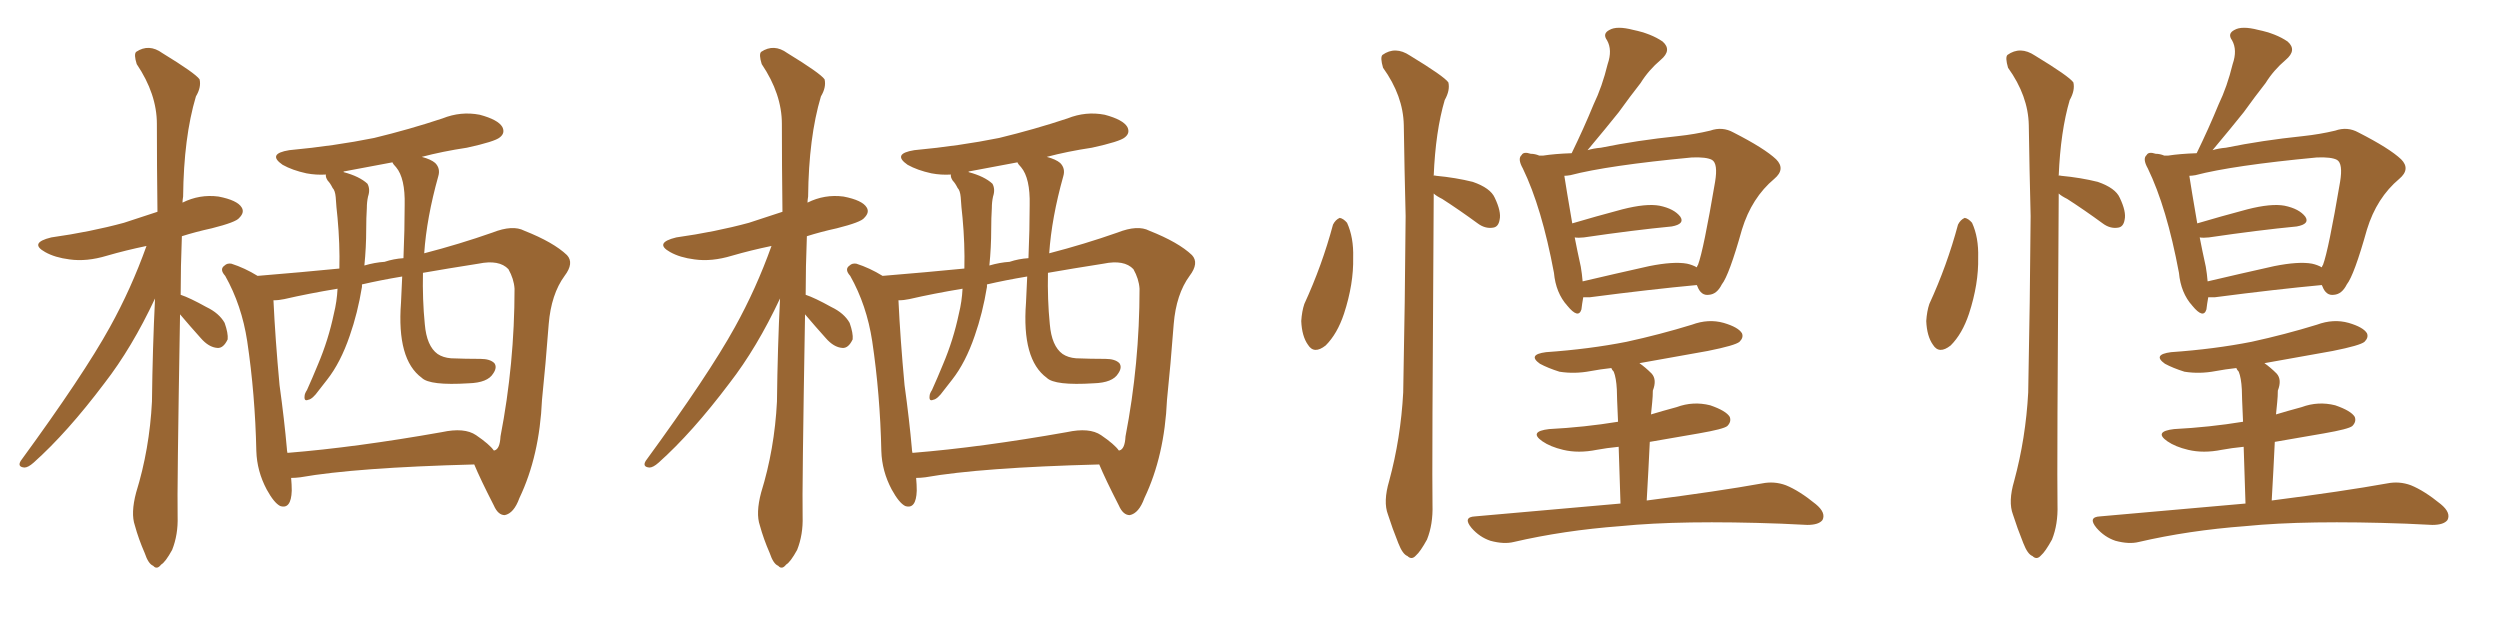 <svg xmlns="http://www.w3.org/2000/svg" xmlns:xlink="http://www.w3.org/1999/xlink" width="600" height="150"><path fill="#996633" padding="10" d="M43.21 75.44L43.21 75.44Q42.48 118.07 42.63 123.93L42.63 123.93Q42.77 128.32 41.31 131.98L41.31 131.98Q39.70 134.91 38.67 135.50L38.67 135.50Q37.65 136.82 36.77 135.79L36.77 135.79Q35.60 135.35 34.72 132.71L34.72 132.71Q33.25 129.35 32.37 126.12L32.37 126.12Q31.35 123.19 32.67 118.21L32.67 118.21Q35.89 107.81 36.47 96.39L36.47 96.39Q36.62 83.50 37.21 71.63L37.21 71.63Q31.64 83.50 25.05 91.99L25.05 91.99Q16.11 103.86 8.06 111.04L8.06 111.04Q6.74 112.21 5.86 112.21L5.86 112.21Q4.10 112.06 4.98 110.60L4.98 110.60Q20.07 89.94 26.37 78.52L26.37 78.52Q31.49 69.29 35.16 59.03L35.16 59.03Q30.18 60.06 25.63 61.38L25.63 61.38Q20.80 62.84 16.70 62.26L16.70 62.26Q13.18 61.82 10.84 60.50L10.84 60.50Q6.88 58.30 12.30 56.98L12.30 56.98Q21.68 55.66 29.74 53.47L29.74 53.47Q33.69 52.15 37.79 50.83L37.79 50.83Q37.65 39.55 37.65 29.74L37.65 29.74Q37.65 22.56 32.81 15.38L32.81 15.38Q32.08 13.04 32.67 12.45L32.67 12.45Q35.74 10.40 38.96 12.74L38.96 12.74Q46.88 17.58 47.90 19.04L47.90 19.04Q48.34 20.95 47.02 23.14L47.02 23.14Q44.09 32.96 43.95 47.17L43.95 47.17Q43.80 48.05 43.80 48.63L43.80 48.63Q47.90 46.58 52.44 47.17L52.44 47.17Q56.98 48.05 58.01 49.80L58.01 49.80Q58.74 50.98 57.42 52.29L57.42 52.29Q56.69 53.32 50.83 54.79L50.83 54.79Q46.88 55.66 43.65 56.69L43.65 56.69Q43.36 64.01 43.36 70.75L43.36 70.75Q45.56 71.48 49.51 73.68L49.51 73.68Q52.59 75.15 53.91 77.49L53.91 77.49Q54.79 79.98 54.64 81.45L54.64 81.45Q53.61 83.64 52.15 83.50L52.15 83.50Q50.10 83.35 48.19 81.15L48.19 81.15Q45.56 78.22 43.21 75.44ZM69.87 114.70L69.87 114.70Q70.02 116.31 70.02 117.77L70.02 117.77Q69.87 122.31 67.24 121.44L67.24 121.44Q65.77 120.70 64.01 117.48L64.01 117.48Q61.67 113.09 61.52 108.25L61.52 108.25Q61.23 94.63 59.33 81.88L59.33 81.88Q58.01 73.24 54.05 66.21L54.05 66.21Q52.59 64.60 53.91 63.72L53.91 63.72Q54.49 63.13 55.52 63.28L55.52 63.28Q58.74 64.31 61.82 66.21L61.82 66.21Q72.51 65.33 81.45 64.45L81.45 64.45Q81.59 58.59 81.01 52.29L81.01 52.29Q80.71 49.66 80.57 47.31L80.57 47.31Q80.42 45.70 79.83 45.12L79.83 45.12Q79.25 43.95 78.66 43.36L78.66 43.36Q78.08 42.48 78.22 41.89L78.22 41.89Q75.88 42.04 73.54 41.60L73.54 41.60Q70.17 40.87 67.82 39.55L67.82 39.55Q64.01 36.91 69.43 36.04L69.43 36.04Q80.42 35.01 89.79 33.11L89.79 33.11Q98.29 31.05 106.20 28.42L106.20 28.42Q110.60 26.66 115.14 27.54L115.14 27.54Q119.53 28.71 120.56 30.47L120.56 30.47Q121.29 31.93 119.97 32.96L119.97 32.96Q118.80 33.98 112.06 35.45L112.06 35.45Q106.20 36.33 101.22 37.65L101.22 37.65Q103.42 38.23 104.44 39.11L104.44 39.11Q105.76 40.43 105.18 42.33L105.18 42.33Q102.39 52.29 101.81 60.79L101.81 60.79Q110.30 58.59 118.21 55.81L118.21 55.81Q123.05 53.91 125.83 55.37L125.83 55.37Q132.86 58.15 136.08 61.23L136.08 61.23Q137.84 63.13 135.50 66.21L135.50 66.21Q132.28 70.61 131.69 77.78L131.69 77.78Q130.96 87.45 130.08 95.95L130.08 95.95Q129.49 109.42 124.66 119.53L124.66 119.53Q123.34 123.19 121.14 123.63L121.14 123.63Q119.53 123.63 118.51 121.29L118.51 121.29Q115.28 114.99 113.82 111.47L113.82 111.47Q85.40 112.21 72.07 114.55L72.07 114.55Q70.90 114.70 69.87 114.70ZM114.26 104.44L114.26 104.44Q117.48 106.64 118.51 108.11L118.51 108.11Q118.65 108.11 118.65 108.11L118.65 108.11Q119.97 107.81 120.12 104.74L120.12 104.74Q123.49 87.30 123.49 69.29L123.49 69.29Q123.34 66.94 122.02 64.60L122.02 64.60Q119.82 62.26 114.84 63.28L114.84 63.28Q107.37 64.45 101.51 65.48L101.51 65.48Q101.37 71.92 101.95 77.78L101.95 77.78Q102.39 83.06 105.03 84.96L105.03 84.96Q106.35 85.84 108.25 85.99L108.25 85.99Q111.77 86.13 115.28 86.13L115.28 86.13Q117.63 86.13 118.65 87.16L118.65 87.16Q119.38 88.18 118.36 89.65L118.36 89.65Q117.04 91.85 112.50 91.99L112.50 91.99Q103.13 92.58 101.22 90.67L101.22 90.67Q95.21 86.28 96.24 72.66L96.24 72.66Q96.39 69.14 96.53 66.36L96.53 66.36Q91.26 67.24 86.87 68.26L86.87 68.26Q86.87 68.70 86.87 68.85L86.87 68.85Q85.84 75.15 83.94 80.57L83.94 80.57Q81.74 87.01 78.52 91.11L78.52 91.11Q77.49 92.43 76.46 93.75L76.46 93.75Q75 95.80 73.97 95.95L73.97 95.95Q72.95 96.39 73.10 95.07L73.10 95.07Q73.10 94.48 73.68 93.60L73.68 93.60Q75 90.67 76.32 87.45L76.32 87.45Q78.81 81.59 80.13 75.29L80.13 75.29Q80.86 72.36 81.01 69.29L81.01 69.29Q73.97 70.46 68.26 71.78L68.26 71.78Q66.94 72.07 65.63 72.07L65.63 72.07Q66.06 81.30 67.09 92.43L67.09 92.43Q68.26 100.93 68.85 107.67L68.85 107.67Q68.85 108.11 68.99 108.69L68.99 108.69Q85.40 107.37 106.05 103.71L106.05 103.71Q111.47 102.54 114.26 104.44ZM96.83 61.96L96.83 61.96L96.83 61.96Q97.12 55.08 97.12 49.22L97.12 49.22Q97.27 42.77 95.07 40.14L95.07 40.14Q94.34 39.40 94.19 38.96L94.19 38.96Q87.89 40.14 82.47 41.16L82.47 41.16Q82.47 41.16 82.47 41.31L82.47 41.31Q86.28 42.33 88.18 44.09L88.18 44.09Q88.92 45.41 88.33 47.17L88.33 47.17Q88.04 48.49 88.04 49.95L88.04 49.95Q87.89 52.29 87.89 55.08L87.89 55.08Q87.89 59.33 87.45 63.72L87.45 63.72Q89.94 62.99 92.29 62.84L92.29 62.84Q94.48 62.11 96.83 61.96ZM193.21 75.44L193.21 75.44Q192.48 118.07 192.63 123.93L192.63 123.93Q192.77 128.32 191.31 131.98L191.31 131.98Q189.70 134.91 188.67 135.50L188.67 135.50Q187.65 136.82 186.77 135.79L186.77 135.79Q185.60 135.35 184.72 132.71L184.72 132.71Q183.25 129.35 182.37 126.12L182.37 126.12Q181.35 123.19 182.67 118.21L182.67 118.21Q185.89 107.81 186.47 96.39L186.47 96.39Q186.62 83.50 187.21 71.63L187.21 71.63Q181.64 83.50 175.05 91.99L175.05 91.99Q166.11 103.86 158.06 111.04L158.06 111.04Q156.74 112.21 155.86 112.21L155.86 112.21Q154.10 112.06 154.98 110.60L154.98 110.60Q170.07 89.94 176.37 78.52L176.37 78.52Q181.49 69.29 185.16 59.03L185.16 59.03Q180.18 60.06 175.63 61.38L175.63 61.38Q170.80 62.84 166.70 62.26L166.70 62.26Q163.18 61.82 160.84 60.50L160.84 60.50Q156.88 58.30 162.30 56.98L162.30 56.98Q171.68 55.66 179.74 53.47L179.74 53.47Q183.69 52.15 187.79 50.83L187.79 50.83Q187.65 39.55 187.65 29.74L187.65 29.74Q187.65 22.56 182.81 15.38L182.81 15.38Q182.08 13.04 182.67 12.45L182.67 12.45Q185.74 10.40 188.96 12.74L188.96 12.74Q196.88 17.58 197.90 19.04L197.90 19.04Q198.34 20.95 197.02 23.14L197.02 23.14Q194.09 32.96 193.95 47.17L193.95 47.17Q193.80 48.05 193.80 48.63L193.80 48.63Q197.90 46.58 202.44 47.17L202.44 47.17Q206.98 48.05 208.01 49.80L208.01 49.80Q208.74 50.98 207.42 52.29L207.42 52.29Q206.69 53.32 200.83 54.79L200.83 54.79Q196.88 55.66 193.65 56.69L193.65 56.69Q193.36 64.01 193.36 70.75L193.36 70.75Q195.56 71.48 199.51 73.68L199.51 73.68Q202.59 75.15 203.91 77.49L203.91 77.49Q204.79 79.98 204.64 81.45L204.64 81.45Q203.61 83.64 202.15 83.50L202.15 83.50Q200.10 83.35 198.19 81.15L198.19 81.15Q195.56 78.22 193.21 75.44ZM219.87 114.70L219.87 114.70Q220.02 116.31 220.02 117.77L220.02 117.77Q219.87 122.31 217.24 121.44L217.24 121.44Q215.77 120.70 214.01 117.48L214.01 117.48Q211.67 113.09 211.52 108.25L211.52 108.25Q211.23 94.63 209.33 81.88L209.33 81.88Q208.01 73.24 204.05 66.21L204.05 66.21Q202.59 64.60 203.91 63.72L203.91 63.72Q204.49 63.13 205.52 63.28L205.52 63.28Q208.74 64.31 211.82 66.21L211.82 66.21Q222.51 65.33 231.45 64.45L231.45 64.45Q231.59 58.59 231.01 52.29L231.01 52.29Q230.71 49.66 230.57 47.31L230.57 47.31Q230.42 45.70 229.83 45.12L229.83 45.12Q229.25 43.95 228.66 43.36L228.66 43.36Q228.08 42.48 228.22 41.89L228.22 41.89Q225.88 42.04 223.54 41.60L223.54 41.60Q220.17 40.87 217.82 39.55L217.82 39.55Q214.01 36.91 219.43 36.04L219.43 36.04Q230.42 35.01 239.79 33.11L239.79 33.11Q248.29 31.05 256.20 28.42L256.20 28.42Q260.60 26.66 265.14 27.54L265.14 27.54Q269.53 28.71 270.56 30.47L270.56 30.47Q271.29 31.93 269.97 32.96L269.97 32.96Q268.80 33.98 262.06 35.45L262.06 35.45Q256.20 36.33 251.22 37.65L251.22 37.65Q253.42 38.23 254.44 39.11L254.44 39.11Q255.76 40.43 255.18 42.33L255.18 42.33Q252.39 52.29 251.81 60.79L251.81 60.79Q260.30 58.59 268.21 55.81L268.21 55.81Q273.05 53.91 275.83 55.37L275.83 55.37Q282.86 58.15 286.08 61.23L286.08 61.23Q287.84 63.13 285.50 66.21L285.50 66.21Q282.28 70.61 281.69 77.78L281.69 77.78Q280.96 87.45 280.08 95.95L280.08 95.95Q279.49 109.42 274.66 119.53L274.66 119.53Q273.34 123.19 271.14 123.63L271.14 123.63Q269.53 123.63 268.51 121.29L268.51 121.29Q265.28 114.99 263.82 111.47L263.82 111.47Q235.40 112.21 222.07 114.55L222.07 114.55Q220.90 114.70 219.87 114.70ZM264.26 104.44L264.26 104.44Q267.48 106.64 268.51 108.11L268.51 108.11Q268.65 108.11 268.65 108.11L268.65 108.11Q269.97 107.81 270.12 104.74L270.12 104.74Q273.49 87.30 273.49 69.29L273.49 69.29Q273.34 66.94 272.02 64.60L272.02 64.60Q269.82 62.26 264.84 63.28L264.84 63.28Q257.37 64.45 251.51 65.48L251.51 65.48Q251.37 71.92 251.95 77.78L251.95 77.78Q252.39 83.06 255.03 84.96L255.03 84.96Q256.35 85.84 258.25 85.99L258.25 85.99Q261.77 86.13 265.28 86.13L265.28 86.13Q267.63 86.13 268.65 87.16L268.65 87.16Q269.38 88.18 268.36 89.65L268.36 89.65Q267.04 91.85 262.50 91.99L262.50 91.99Q253.13 92.58 251.22 90.67L251.22 90.67Q245.21 86.28 246.24 72.66L246.24 72.66Q246.39 69.14 246.53 66.36L246.53 66.36Q241.26 67.24 236.87 68.26L236.87 68.26Q236.87 68.70 236.87 68.85L236.87 68.85Q235.84 75.15 233.94 80.57L233.94 80.57Q231.74 87.01 228.52 91.11L228.52 91.11Q227.49 92.43 226.46 93.75L226.46 93.75Q225 95.80 223.97 95.95L223.97 95.95Q222.95 96.39 223.10 95.07L223.10 95.07Q223.10 94.48 223.68 93.60L223.68 93.60Q225 90.67 226.32 87.45L226.32 87.45Q228.81 81.59 230.13 75.29L230.13 75.29Q230.86 72.36 231.01 69.29L231.01 69.29Q223.97 70.46 218.26 71.78L218.26 71.78Q216.94 72.07 215.63 72.07L215.63 72.07Q216.06 81.30 217.09 92.43L217.09 92.43Q218.26 100.93 218.85 107.67L218.85 107.67Q218.85 108.11 218.99 108.69L218.99 108.69Q235.40 107.37 256.05 103.71L256.05 103.71Q261.47 102.54 264.26 104.44ZM246.83 61.96L246.83 61.96L246.83 61.96Q247.12 55.08 247.12 49.22L247.12 49.22Q247.27 42.77 245.07 40.14L245.07 40.14Q244.34 39.40 244.19 38.96L244.19 38.96Q237.89 40.14 232.47 41.16L232.47 41.16Q232.47 41.16 232.47 41.31L232.47 41.31Q236.28 42.33 238.18 44.09L238.18 44.09Q238.92 45.41 238.33 47.17L238.33 47.17Q238.04 48.49 238.04 49.95L238.04 49.95Q237.89 52.29 237.89 55.08L237.89 55.08Q237.89 59.33 237.45 63.72L237.45 63.72Q239.94 62.99 242.29 62.84L242.29 62.84Q244.48 62.11 246.83 61.96ZM319.92 53.91L319.92 53.91Q320.51 52.73 321.53 52.29L321.53 52.29Q322.41 52.44 323.29 53.47L323.29 53.47Q324.90 56.98 324.76 61.82L324.76 61.82Q324.90 68.12 322.56 75.29L322.56 75.29Q320.95 80.13 318.16 82.91L318.16 82.91Q315.38 85.11 313.92 82.76L313.92 82.76Q312.45 80.71 312.30 77.05L312.30 77.05Q312.45 74.71 313.04 72.95L313.04 72.95Q317.29 63.72 319.92 53.91ZM344.09 42.19L344.09 42.19Q344.24 42.04 344.68 42.19L344.68 42.19Q349.37 42.63 353.47 43.65L353.47 43.65Q357.71 45.12 358.74 47.46L358.74 47.46Q360.35 50.83 359.91 52.73L359.91 52.73Q359.62 54.49 358.30 54.64L358.30 54.64Q356.40 54.93 354.64 53.61L354.64 53.61Q350.24 50.39 346.14 47.75L346.14 47.75Q344.68 47.02 344.09 46.44L344.09 46.44Q344.09 46.73 344.09 47.17L344.09 47.17Q343.65 113.96 343.80 121.14L343.80 121.14Q343.95 125.83 342.48 129.49L342.48 129.49Q340.87 132.42 339.84 133.30L339.84 133.30Q338.82 134.47 337.79 133.45L337.79 133.45Q336.62 133.01 335.60 130.37L335.60 130.37Q334.13 126.71 333.11 123.49L333.11 123.49Q331.93 120.41 333.40 115.43L333.40 115.43Q336.18 105.18 336.77 94.19L336.77 94.19Q337.21 72.07 337.35 51.86L337.35 51.86Q337.06 40.28 336.91 30.03L336.91 30.03Q336.77 23.00 331.93 16.26L331.93 16.26Q331.20 13.77 331.79 13.18L331.79 13.18Q334.86 10.99 338.38 13.33L338.38 13.33Q346.58 18.31 347.61 19.78L347.61 19.78Q348.05 21.68 346.73 24.02L346.73 24.02Q344.53 31.49 344.09 42.19ZM407.23 68.41L407.23 68.41Q396.24 69.43 381.59 71.34L381.59 71.34Q380.57 71.34 379.98 71.34L379.98 71.34Q379.69 72.95 379.54 74.27L379.54 74.27Q378.81 76.61 376.17 73.39L376.17 73.39Q373.39 70.31 372.95 65.48L372.95 65.48Q370.02 49.80 365.48 40.43L365.48 40.43Q364.16 38.09 365.19 37.21L365.19 37.21Q365.63 36.33 367.38 36.91L367.38 36.91Q368.41 36.91 369.43 37.35L369.43 37.35Q370.31 37.35 370.31 37.35L370.31 37.35Q373.10 36.91 377.20 36.77L377.20 36.77Q380.13 30.76 382.47 25.05L382.47 25.05Q384.52 20.80 385.84 15.38L385.84 15.38Q387.01 12.01 385.69 9.67L385.69 9.67Q384.52 8.06 386.28 7.18L386.28 7.18Q388.04 6.15 391.99 7.18L391.99 7.18Q396.24 8.06 399.02 9.96L399.02 9.96Q401.37 12.01 398.58 14.36L398.58 14.36Q395.65 16.85 393.75 19.92L393.75 19.92Q391.11 23.29 388.48 26.95L388.48 26.95Q385.55 30.62 381.01 36.04L381.01 36.04Q382.47 35.60 384.23 35.45L384.23 35.45Q392.87 33.69 402.69 32.67L402.69 32.67Q406.79 32.23 410.45 31.35L410.45 31.35Q413.38 30.32 416.02 31.79L416.02 31.79Q423.49 35.60 426.27 38.23L426.27 38.23Q428.61 40.58 425.83 42.92L425.83 42.92Q420.41 47.46 418.07 55.08L418.07 55.08Q414.99 66.06 413.23 68.26L413.23 68.26Q412.06 70.61 410.16 70.75L410.16 70.75Q408.25 71.04 407.37 68.70L407.37 68.70Q407.23 68.41 407.23 68.41ZM379.39 64.01L379.39 64.01Q379.69 65.77 379.83 67.53L379.83 67.53Q387.30 65.77 395.80 63.87L395.80 63.87Q401.66 62.70 404.88 63.28L404.88 63.28Q406.20 63.57 407.23 64.16L407.23 64.16Q407.37 63.72 407.52 63.57L407.52 63.57Q408.84 60.06 411.62 43.65L411.62 43.65Q412.35 39.26 410.89 38.38L410.89 38.38Q409.57 37.65 406.05 37.79L406.05 37.79Q385.84 39.70 376.90 42.04L376.90 42.04Q376.03 42.19 375.44 42.19L375.44 42.19Q375.88 45.12 377.34 53.61L377.34 53.61Q382.76 52.00 389.36 50.24L389.36 50.24Q395.07 48.78 398.29 49.37L398.29 49.37Q401.81 50.10 403.27 52.00L403.27 52.00Q404.44 53.76 401.22 54.35L401.22 54.35Q392.14 55.22 380.13 56.98L380.13 56.98Q378.81 57.13 377.93 56.98L377.93 56.98Q378.52 60.06 379.39 64.01ZM395.21 120.12L395.21 120.12L395.21 120.12Q412.35 117.92 422.90 116.02L422.90 116.02Q425.83 115.43 428.61 116.46L428.61 116.46Q431.84 117.77 435.79 121.00L435.79 121.00Q438.28 123.05 437.40 124.80L437.40 124.80Q436.52 125.98 433.74 125.98L433.74 125.98Q430.66 125.83 427.44 125.68L427.44 125.68Q403.56 124.80 388.92 126.27L388.92 126.27Q375.29 127.29 363.28 130.08L363.28 130.08Q360.94 130.66 357.71 129.79L357.71 129.79Q355.08 128.91 353.17 126.71L353.17 126.71Q350.98 124.07 354.05 123.93L354.05 123.93Q372.66 122.31 388.92 120.85L388.92 120.85Q388.62 112.65 388.48 107.23L388.48 107.23Q385.55 107.52 383.20 107.96L383.20 107.96Q378.81 108.84 375.15 107.96L375.15 107.96Q372.07 107.23 370.17 105.91L370.17 105.91Q366.80 103.56 371.78 102.98L371.78 102.98Q380.27 102.54 388.33 101.22L388.33 101.22Q388.04 94.78 388.04 93.46L388.04 93.46Q387.89 90.67 387.30 89.21L387.30 89.21Q386.87 88.77 386.72 88.33L386.72 88.33Q384.08 88.62 381.74 89.06L381.74 89.06Q377.93 89.79 374.27 89.21L374.27 89.21Q371.48 88.33 369.58 87.30L369.58 87.30Q366.50 85.11 371.04 84.52L371.04 84.52Q381.45 83.79 390.38 82.03L390.38 82.03Q398.44 80.27 406.05 77.93L406.05 77.93Q410.01 76.46 413.67 77.49L413.67 77.49Q417.19 78.52 418.07 79.98L418.07 79.98Q418.51 81.01 417.48 82.03L417.48 82.03Q416.46 82.91 409.86 84.23L409.86 84.23Q401.51 85.69 393.46 87.16L393.46 87.16Q394.92 88.18 396.39 89.65L396.39 89.65Q397.71 91.11 396.68 93.75L396.68 93.75Q396.68 95.07 396.53 96.53L396.53 96.53Q396.39 98.00 396.24 99.46L396.24 99.46Q399.17 98.58 402.39 97.71L402.39 97.71Q406.35 96.24 410.45 97.27L410.45 97.27Q414.26 98.58 415.14 100.05L415.14 100.05Q415.58 101.22 414.55 102.25L414.55 102.25Q413.67 102.98 407.81 104.00L407.81 104.00Q401.81 105.03 395.95 106.05L395.95 106.05Q395.65 112.50 395.21 120.12ZM469.92 53.91L469.92 53.91Q470.51 52.73 471.53 52.29L471.53 52.29Q472.41 52.44 473.29 53.47L473.29 53.47Q474.90 56.98 474.76 61.82L474.76 61.82Q474.90 68.12 472.56 75.29L472.56 75.29Q470.95 80.13 468.16 82.91L468.16 82.91Q465.38 85.11 463.92 82.76L463.92 82.76Q462.45 80.71 462.30 77.05L462.30 77.05Q462.45 74.71 463.04 72.95L463.04 72.95Q467.29 63.72 469.92 53.91ZM494.09 42.19L494.09 42.19Q494.24 42.04 494.68 42.19L494.68 42.19Q499.37 42.63 503.47 43.65L503.47 43.65Q507.71 45.12 508.74 47.46L508.74 47.46Q510.35 50.83 509.91 52.73L509.91 52.73Q509.62 54.49 508.30 54.64L508.30 54.64Q506.40 54.93 504.64 53.61L504.64 53.61Q500.24 50.39 496.14 47.75L496.14 47.75Q494.68 47.02 494.09 46.44L494.09 46.44Q494.09 46.73 494.09 47.17L494.09 47.17Q493.65 113.96 493.80 121.14L493.80 121.14Q493.95 125.83 492.48 129.49L492.48 129.49Q490.87 132.42 489.84 133.30L489.84 133.30Q488.82 134.47 487.79 133.45L487.79 133.45Q486.62 133.01 485.60 130.37L485.60 130.37Q484.13 126.71 483.11 123.49L483.11 123.49Q481.93 120.41 483.40 115.43L483.40 115.43Q486.18 105.18 486.77 94.19L486.77 94.19Q487.21 72.07 487.35 51.86L487.35 51.86Q487.06 40.28 486.91 30.03L486.91 30.03Q486.77 23.00 481.93 16.26L481.93 16.26Q481.20 13.77 481.79 13.18L481.79 13.18Q484.86 10.99 488.38 13.33L488.38 13.33Q496.58 18.31 497.61 19.78L497.61 19.78Q498.05 21.68 496.73 24.02L496.73 24.02Q494.53 31.49 494.09 42.19ZM557.23 68.41L557.23 68.41Q546.24 69.43 531.59 71.34L531.59 71.34Q530.57 71.34 529.98 71.34L529.98 71.34Q529.69 72.95 529.54 74.27L529.54 74.27Q528.81 76.61 526.17 73.39L526.17 73.39Q523.39 70.31 522.95 65.48L522.95 65.48Q520.02 49.80 515.48 40.43L515.48 40.43Q514.16 38.09 515.19 37.21L515.19 37.21Q515.63 36.33 517.38 36.91L517.38 36.91Q518.41 36.91 519.43 37.35L519.43 37.35Q520.31 37.35 520.31 37.35L520.31 37.35Q523.10 36.91 527.20 36.77L527.20 36.77Q530.13 30.76 532.47 25.05L532.47 25.05Q534.52 20.80 535.84 15.38L535.84 15.38Q537.01 12.01 535.69 9.67L535.69 9.67Q534.52 8.06 536.28 7.18L536.28 7.18Q538.04 6.15 541.99 7.18L541.99 7.18Q546.24 8.06 549.02 9.96L549.02 9.96Q551.37 12.01 548.58 14.36L548.58 14.36Q545.65 16.85 543.75 19.92L543.75 19.92Q541.11 23.29 538.48 26.95L538.48 26.95Q535.55 30.62 531.01 36.04L531.01 36.04Q532.47 35.60 534.23 35.45L534.23 35.45Q542.87 33.69 552.69 32.67L552.69 32.67Q556.79 32.23 560.45 31.35L560.45 31.35Q563.38 30.32 566.02 31.79L566.02 31.79Q573.49 35.60 576.27 38.23L576.27 38.23Q578.61 40.58 575.83 42.92L575.83 42.92Q570.41 47.46 568.07 55.08L568.07 55.08Q564.99 66.06 563.23 68.26L563.23 68.26Q562.06 70.61 560.16 70.75L560.16 70.75Q558.25 71.04 557.37 68.70L557.37 68.70Q557.23 68.41 557.23 68.41ZM529.39 64.01L529.39 64.01Q529.69 65.77 529.83 67.53L529.83 67.53Q537.30 65.77 545.80 63.87L545.80 63.87Q551.66 62.70 554.88 63.28L554.88 63.28Q556.20 63.57 557.23 64.16L557.23 64.16Q557.37 63.72 557.52 63.57L557.52 63.57Q558.84 60.06 561.62 43.65L561.62 43.65Q562.35 39.26 560.89 38.38L560.89 38.38Q559.57 37.65 556.05 37.79L556.05 37.79Q535.84 39.70 526.90 42.04L526.90 42.04Q526.03 42.19 525.44 42.19L525.44 42.19Q525.88 45.12 527.34 53.61L527.34 53.61Q532.76 52.00 539.36 50.24L539.36 50.24Q545.07 48.78 548.29 49.37L548.29 49.37Q551.81 50.10 553.27 52.00L553.27 52.00Q554.44 53.76 551.22 54.35L551.22 54.35Q542.14 55.22 530.13 56.98L530.13 56.98Q528.81 57.13 527.93 56.98L527.93 56.98Q528.52 60.06 529.39 64.01ZM545.21 120.12L545.21 120.12L545.21 120.12Q562.35 117.92 572.90 116.02L572.90 116.02Q575.83 115.43 578.61 116.46L578.61 116.46Q581.84 117.77 585.79 121.00L585.79 121.00Q588.28 123.05 587.40 124.80L587.40 124.80Q586.52 125.98 583.74 125.98L583.74 125.98Q580.66 125.83 577.44 125.68L577.44 125.68Q553.56 124.80 538.92 126.27L538.92 126.27Q525.29 127.29 513.28 130.08L513.28 130.08Q510.94 130.66 507.71 129.79L507.71 129.79Q505.08 128.91 503.17 126.71L503.17 126.71Q500.98 124.07 504.05 123.93L504.05 123.93Q522.66 122.31 538.92 120.85L538.92 120.85Q538.62 112.65 538.48 107.23L538.48 107.23Q535.55 107.52 533.20 107.96L533.20 107.96Q528.81 108.84 525.15 107.96L525.15 107.96Q522.07 107.23 520.17 105.91L520.17 105.91Q516.80 103.56 521.78 102.98L521.78 102.98Q530.27 102.54 538.33 101.22L538.33 101.22Q538.04 94.78 538.04 93.46L538.04 93.46Q537.89 90.67 537.30 89.21L537.30 89.21Q536.87 88.77 536.72 88.33L536.72 88.33Q534.08 88.62 531.74 89.06L531.74 89.06Q527.93 89.79 524.27 89.21L524.27 89.21Q521.48 88.33 519.58 87.30L519.58 87.30Q516.50 85.11 521.04 84.52L521.04 84.52Q531.45 83.79 540.38 82.03L540.38 82.03Q548.44 80.27 556.05 77.93L556.05 77.93Q560.01 76.46 563.67 77.49L563.67 77.49Q567.19 78.52 568.07 79.98L568.07 79.98Q568.51 81.01 567.48 82.03L567.48 82.03Q566.46 82.91 559.86 84.23L559.86 84.23Q551.51 85.69 543.46 87.16L543.46 87.16Q544.92 88.18 546.39 89.65L546.39 89.65Q547.71 91.11 546.68 93.75L546.68 93.75Q546.68 95.07 546.53 96.53L546.53 96.53Q546.39 98.00 546.24 99.46L546.24 99.46Q549.17 98.58 552.39 97.71L552.39 97.71Q556.35 96.24 560.45 97.27L560.45 97.27Q564.26 98.58 565.14 100.05L565.14 100.05Q565.58 101.22 564.55 102.25L564.55 102.25Q563.67 102.98 557.81 104.00L557.81 104.00Q551.81 105.03 545.95 106.05L545.95 106.05Q545.65 112.50 545.21 120.12Z"/></svg>